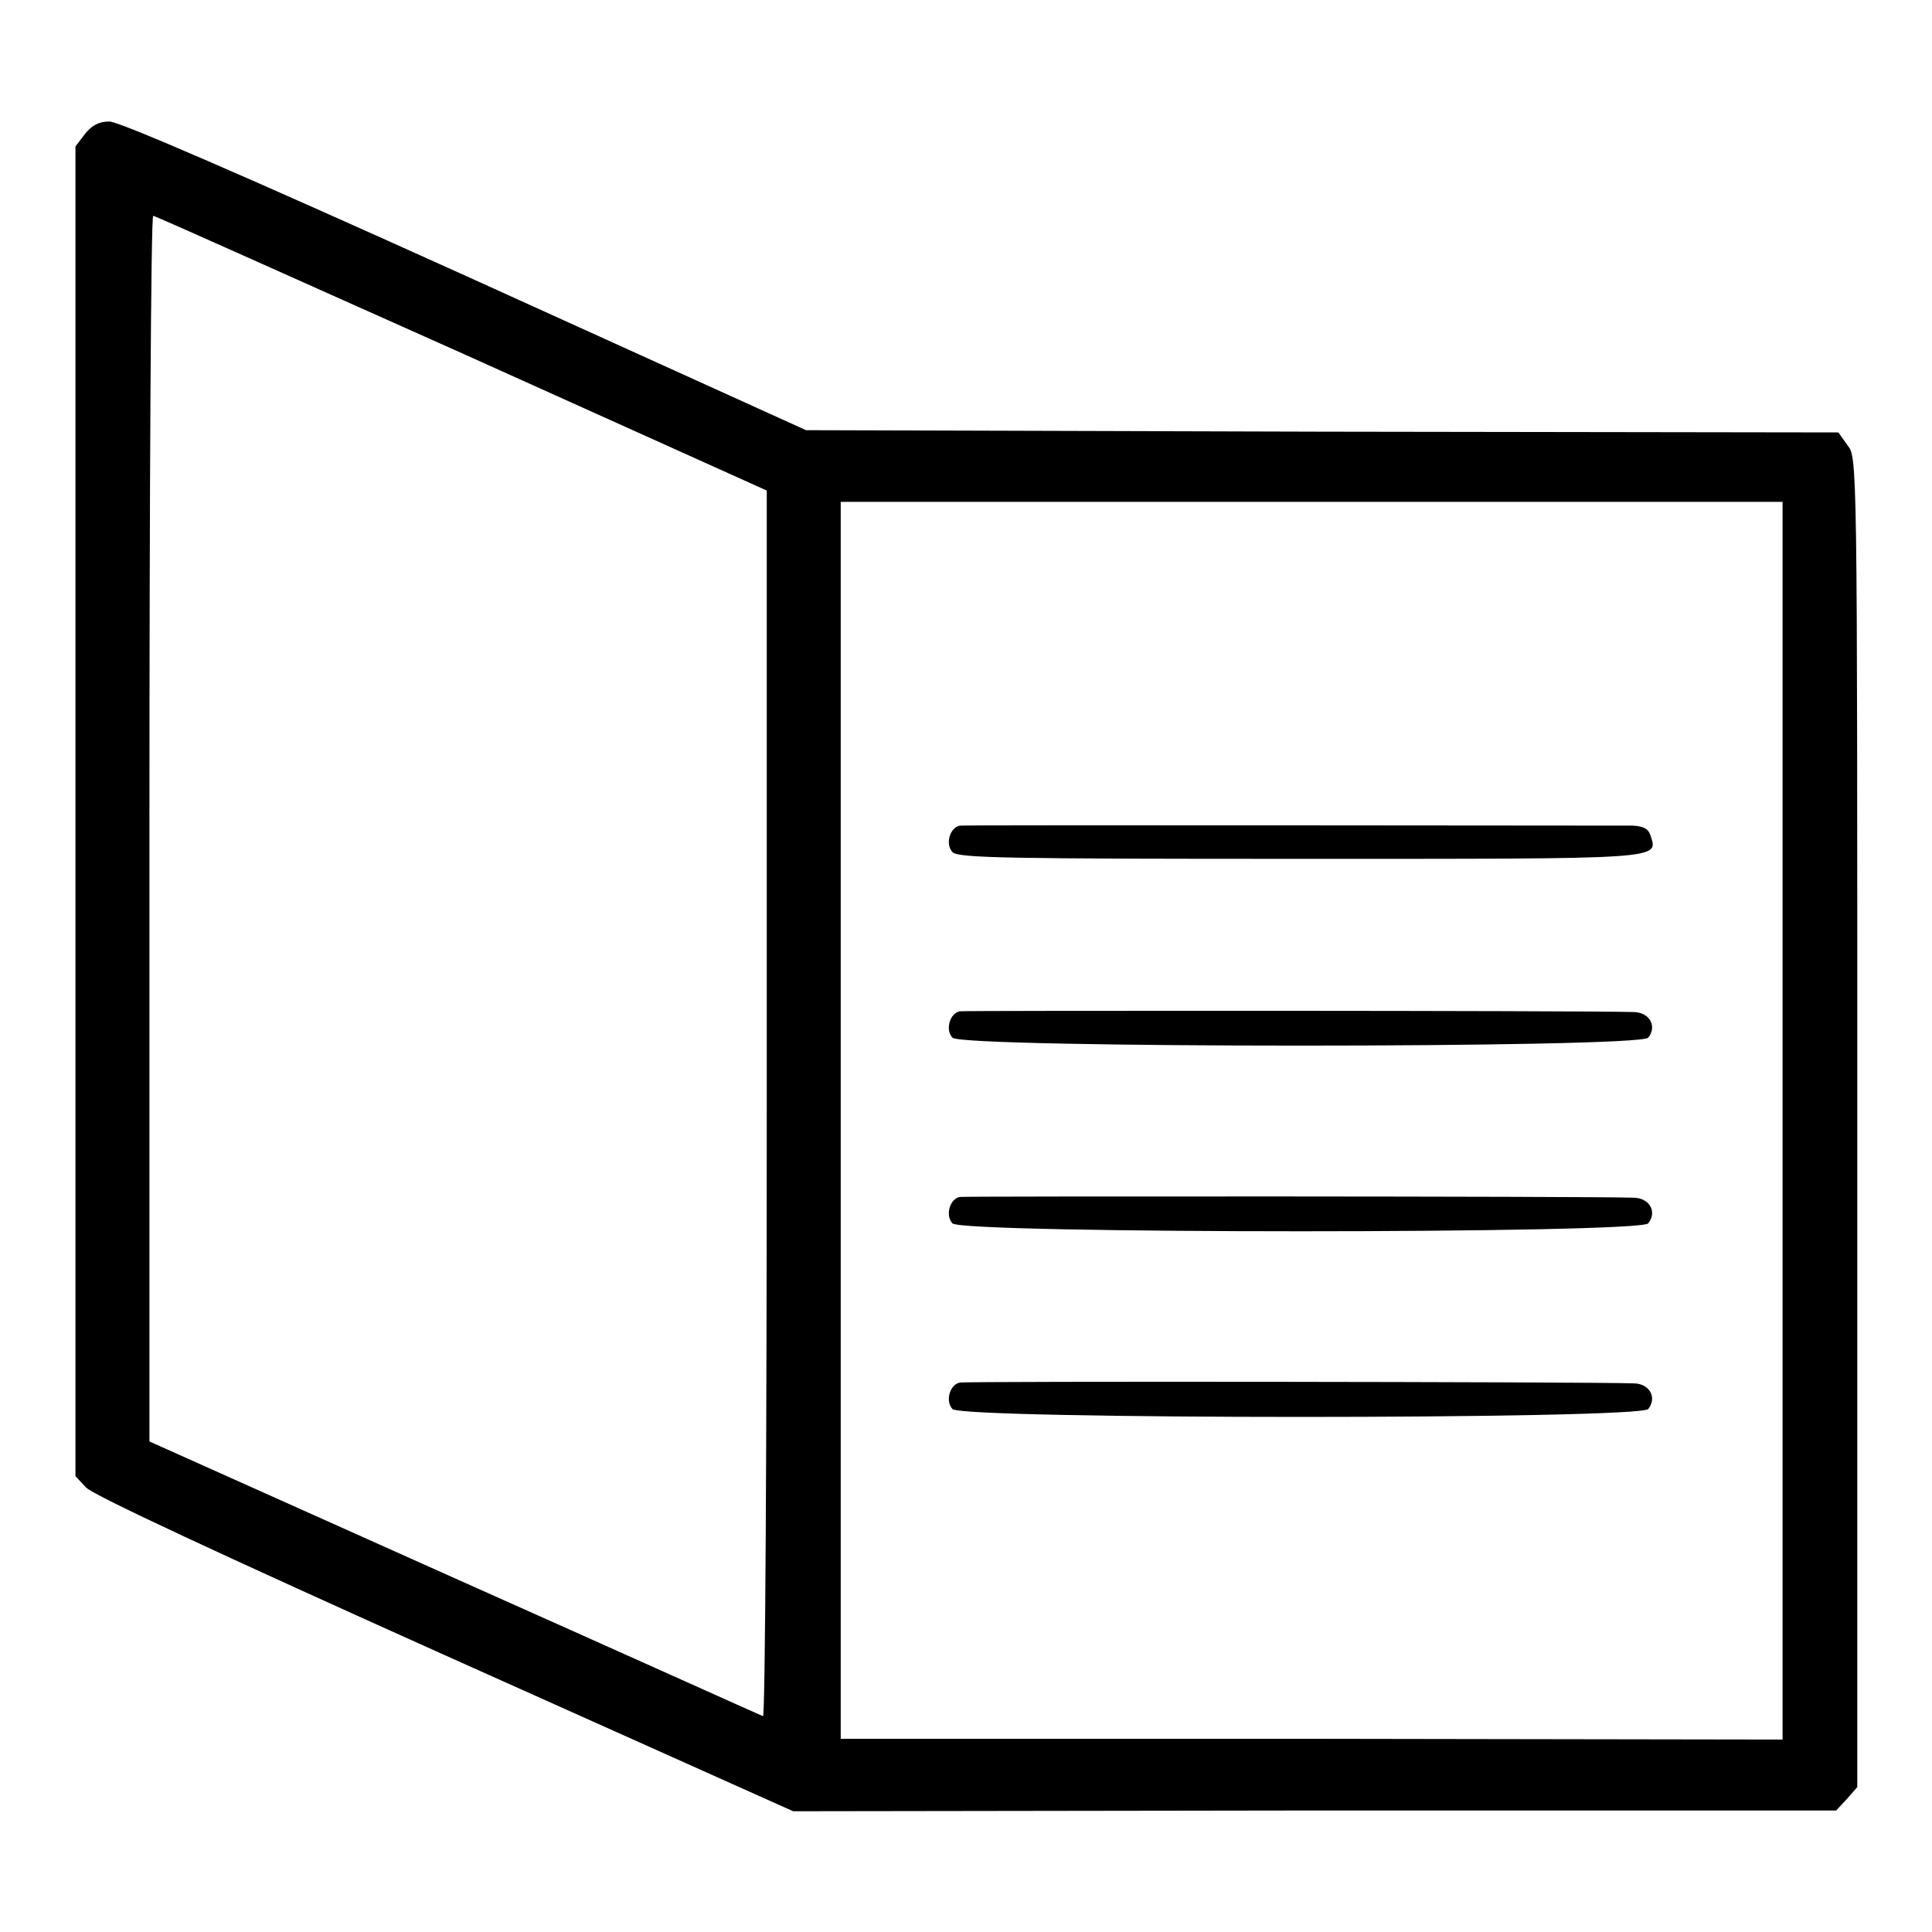 <?xml version="1.0" encoding="utf-8"?>
<!-- Svg Vector Icons : http://www.onlinewebfonts.com/icon -->
<!DOCTYPE svg PUBLIC "-//W3C//DTD SVG 1.1//EN" "http://www.w3.org/Graphics/SVG/1.1/DTD/svg11.dtd">
<svg version="1.1" xmlns="http://www.w3.org/2000/svg" xmlns:xlink="http://www.w3.org/1999/xlink" x="0px" y="0px" viewBox="0 0 256 256" enable-background="new 0 0 256 256" xml:space="preserve">
<g><g><g><path fill="#000000" d="M11.3,17.7L10,19.4v88.1v88.1l1.4,1.5c0.9,1,18.1,9,47.5,22.2l46.2,20.7l69.1-0.1h69.1l1.4-1.5l1.4-1.6v-88.1c0-88,0-88.1-1.3-89.7l-1.2-1.7l-68.3-0.1L106.8,57L61.6,36.5C32.6,23.4,15.8,16.1,14.5,16.1C13.1,16.1,12.2,16.6,11.3,17.7z M61.2,46.8L101.6,65v81.3c0,44.7-0.2,81.2-0.5,81.1c-0.3-0.1-18.7-8.4-40.9-18.3L19.8,191v-81.3c0-44.7,0.2-81.2,0.5-81.1C20.6,28.6,39,36.9,61.2,46.8z M236.2,148.5v82l-62.4-0.1h-62.4v-81.9v-82h62.4h62.4V148.5L236.2,148.5z"/><path fill="#000000" d="M127.2,109.4c-1.3,0.2-2,2.4-1,3.5c0.7,0.8,7.2,0.9,46.1,0.9c48.7,0,47.4,0.1,46.4-3.1c-0.3-0.9-0.9-1.2-2.3-1.3C209.9,109.4,128.1,109.3,127.2,109.4z"/><path fill="#000000" d="M127.2,134c-1.3,0.2-2,2.4-1,3.5c1.2,1.4,91,1.4,92.2,0c1.2-1.5,0.2-3.4-2-3.4C209.9,133.9,128.1,133.9,127.2,134z"/><path fill="#000000" d="M127.2,158.6c-1.3,0.2-2,2.4-1,3.5c1.2,1.4,91,1.4,92.2,0c1.2-1.5,0.2-3.4-2-3.4C209.9,158.5,128.1,158.5,127.2,158.6z"/><path fill="#000000" d="M127.2,183.2c-1.3,0.2-2,2.4-1,3.5c1.2,1.4,91,1.4,92.2,0c1.2-1.5,0.2-3.4-2-3.4C209.9,183.1,128.1,183,127.2,183.2z"/></g></g></g>
</svg>